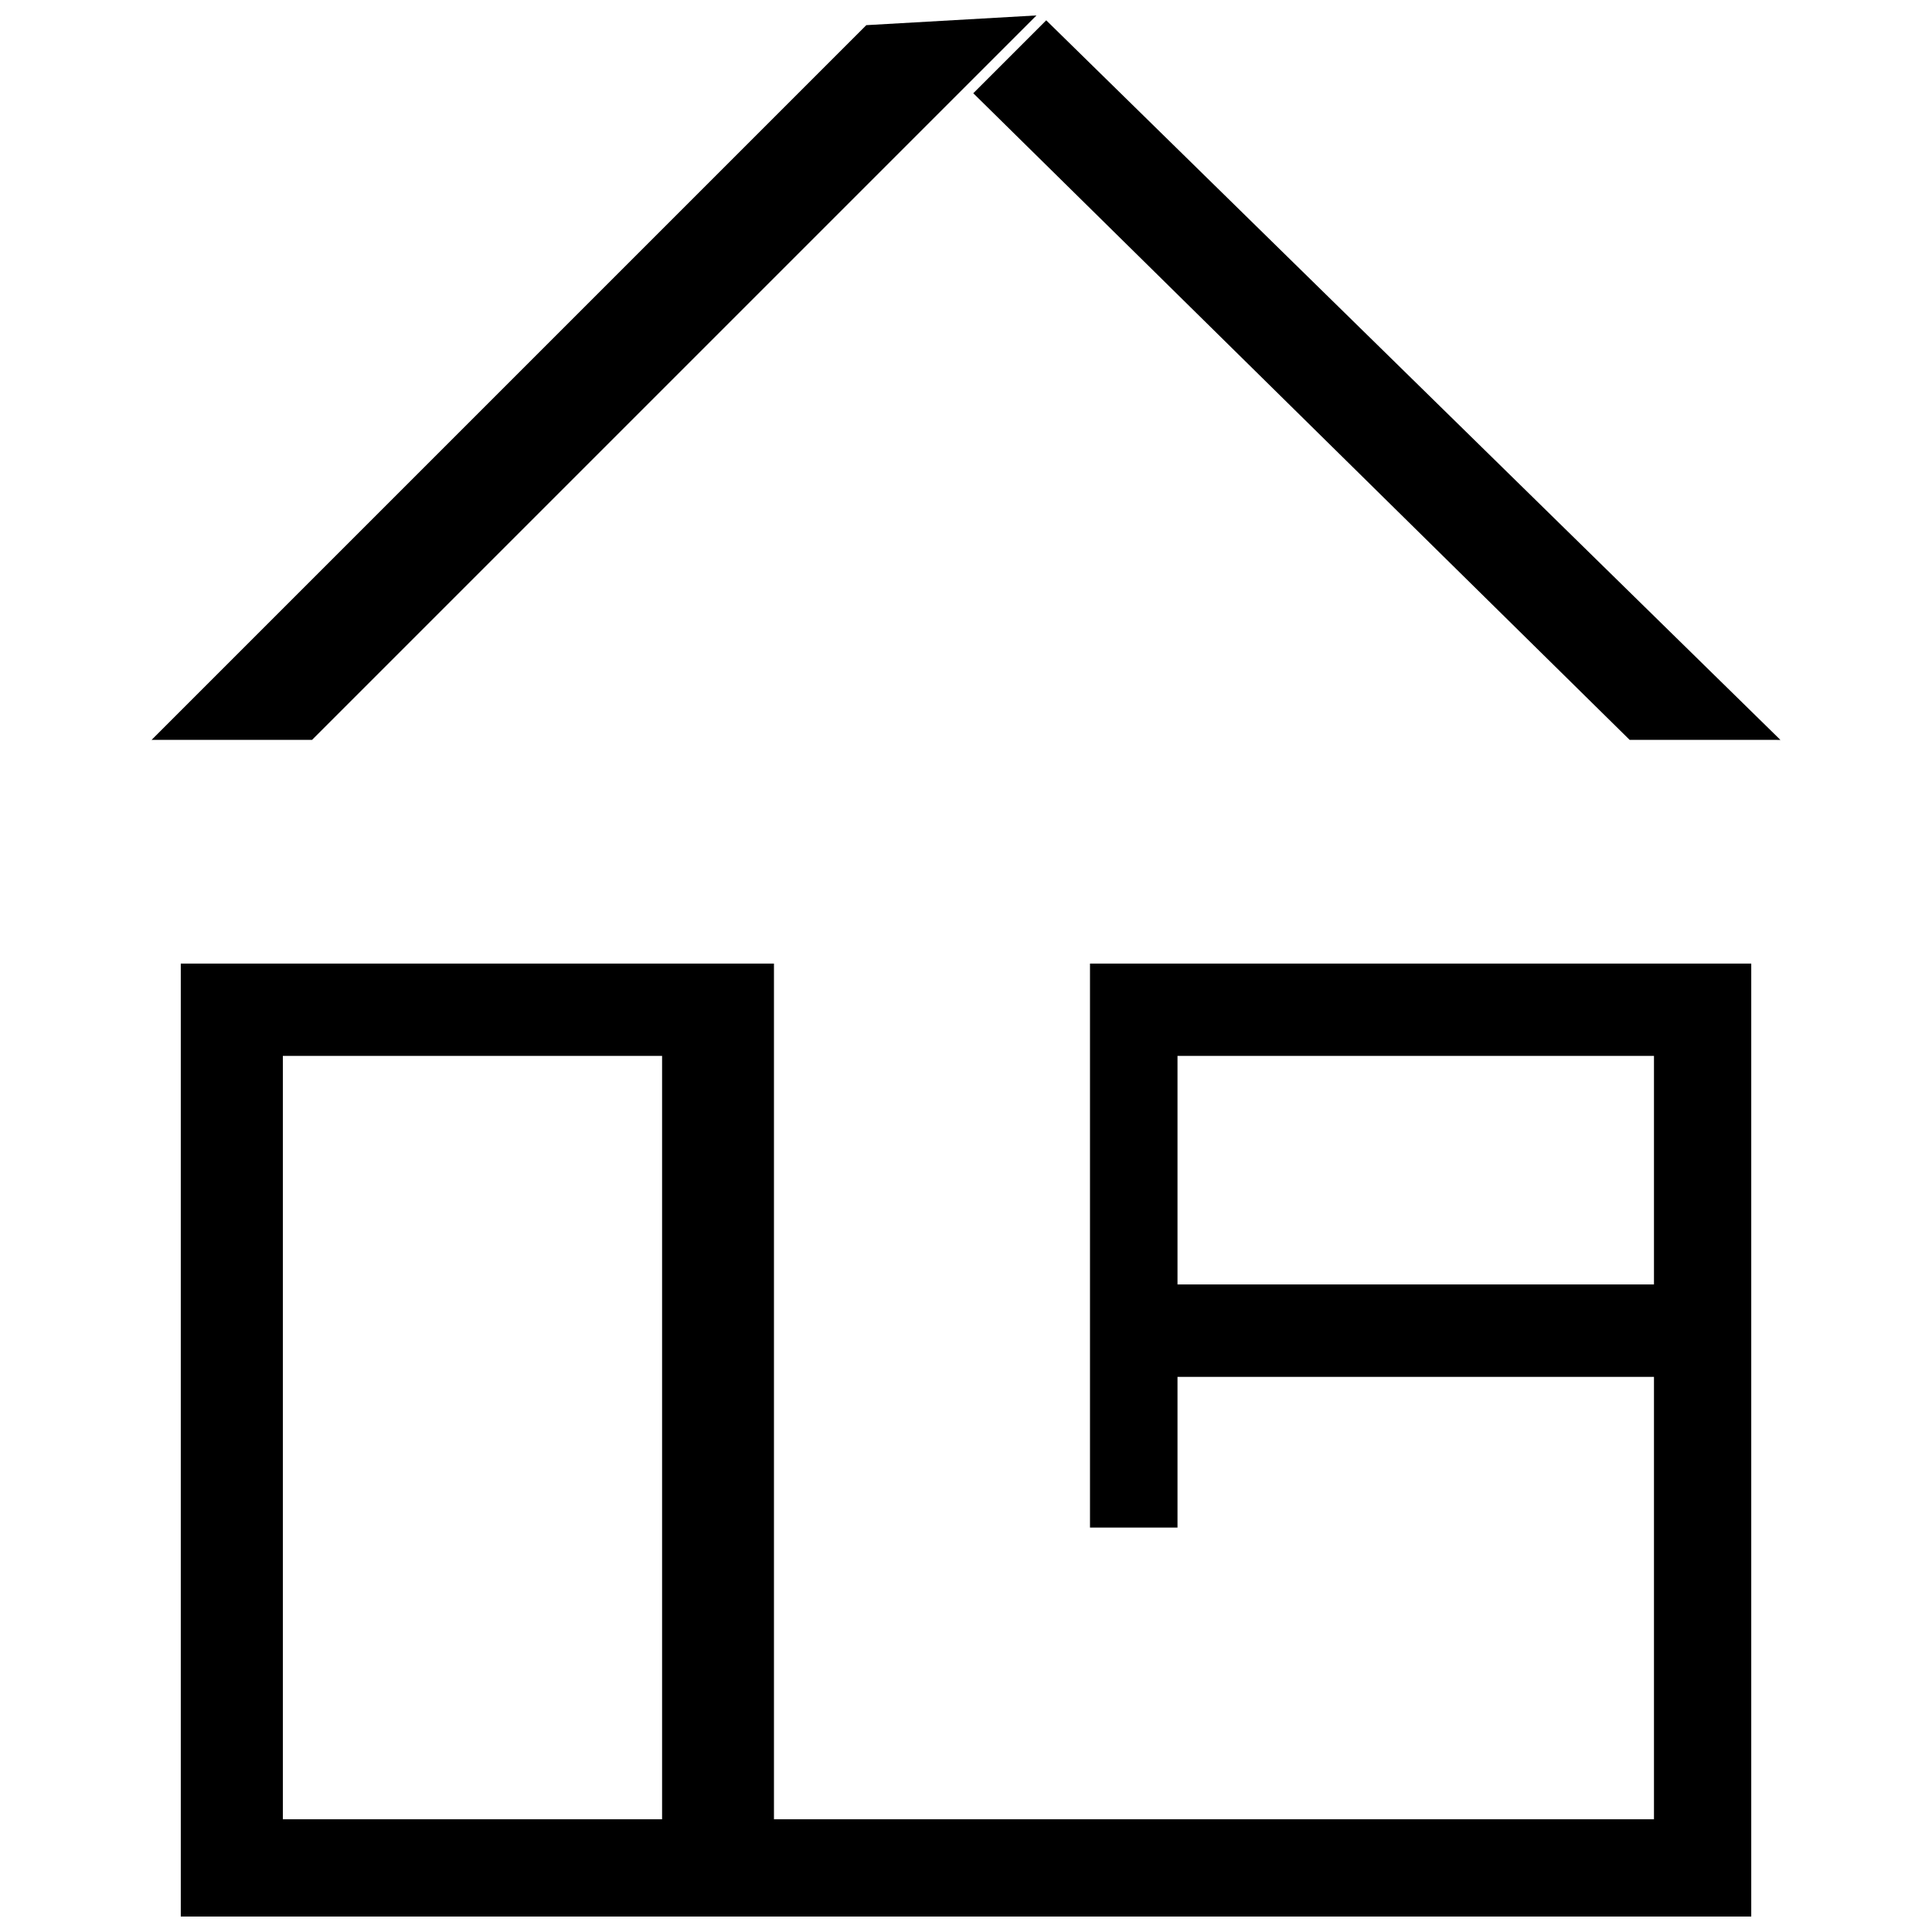 <?xml version="1.0" encoding="UTF-8"?>
<!-- Uploaded to: SVG Repo, www.svgrepo.com, Generator: SVG Repo Mixer Tools -->
<svg width="800px" height="800px" version="1.1" viewBox="144 144 512 512" xmlns="http://www.w3.org/2000/svg">
 <defs>
  <clipPath id="b">
   <path d="m184 148.09h235v192.91h-235z"/>
  </clipPath>
  <clipPath id="a">
   <path d="m191 399h418v252.9h-418z"/>
  </clipPath>
 </defs>
 <path d="m575.88 340.08-173.95-171.37 19.328-19.328 194.57 190.7z" fill-rule="evenodd"/>
 <g clip-path="url(#b)">
  <path d="m226.69 340.08 191.99-191.99-45.102 2.578-189.41 189.41z" fill-rule="evenodd"/>
 </g>
 <g clip-path="url(#a)">
  <path d="m349.1 626.13h233.22v-117.25h-126.27v39.945h-23.191v-149.47h175.24v252.55h-416.19v-252.55h157.2v226.78zm233.22-141.74v-60.559h-126.27v60.559zm-262.86 141.74v-202.3h-100.5v202.3z" fill-rule="evenodd"/>
 </g>
</svg>